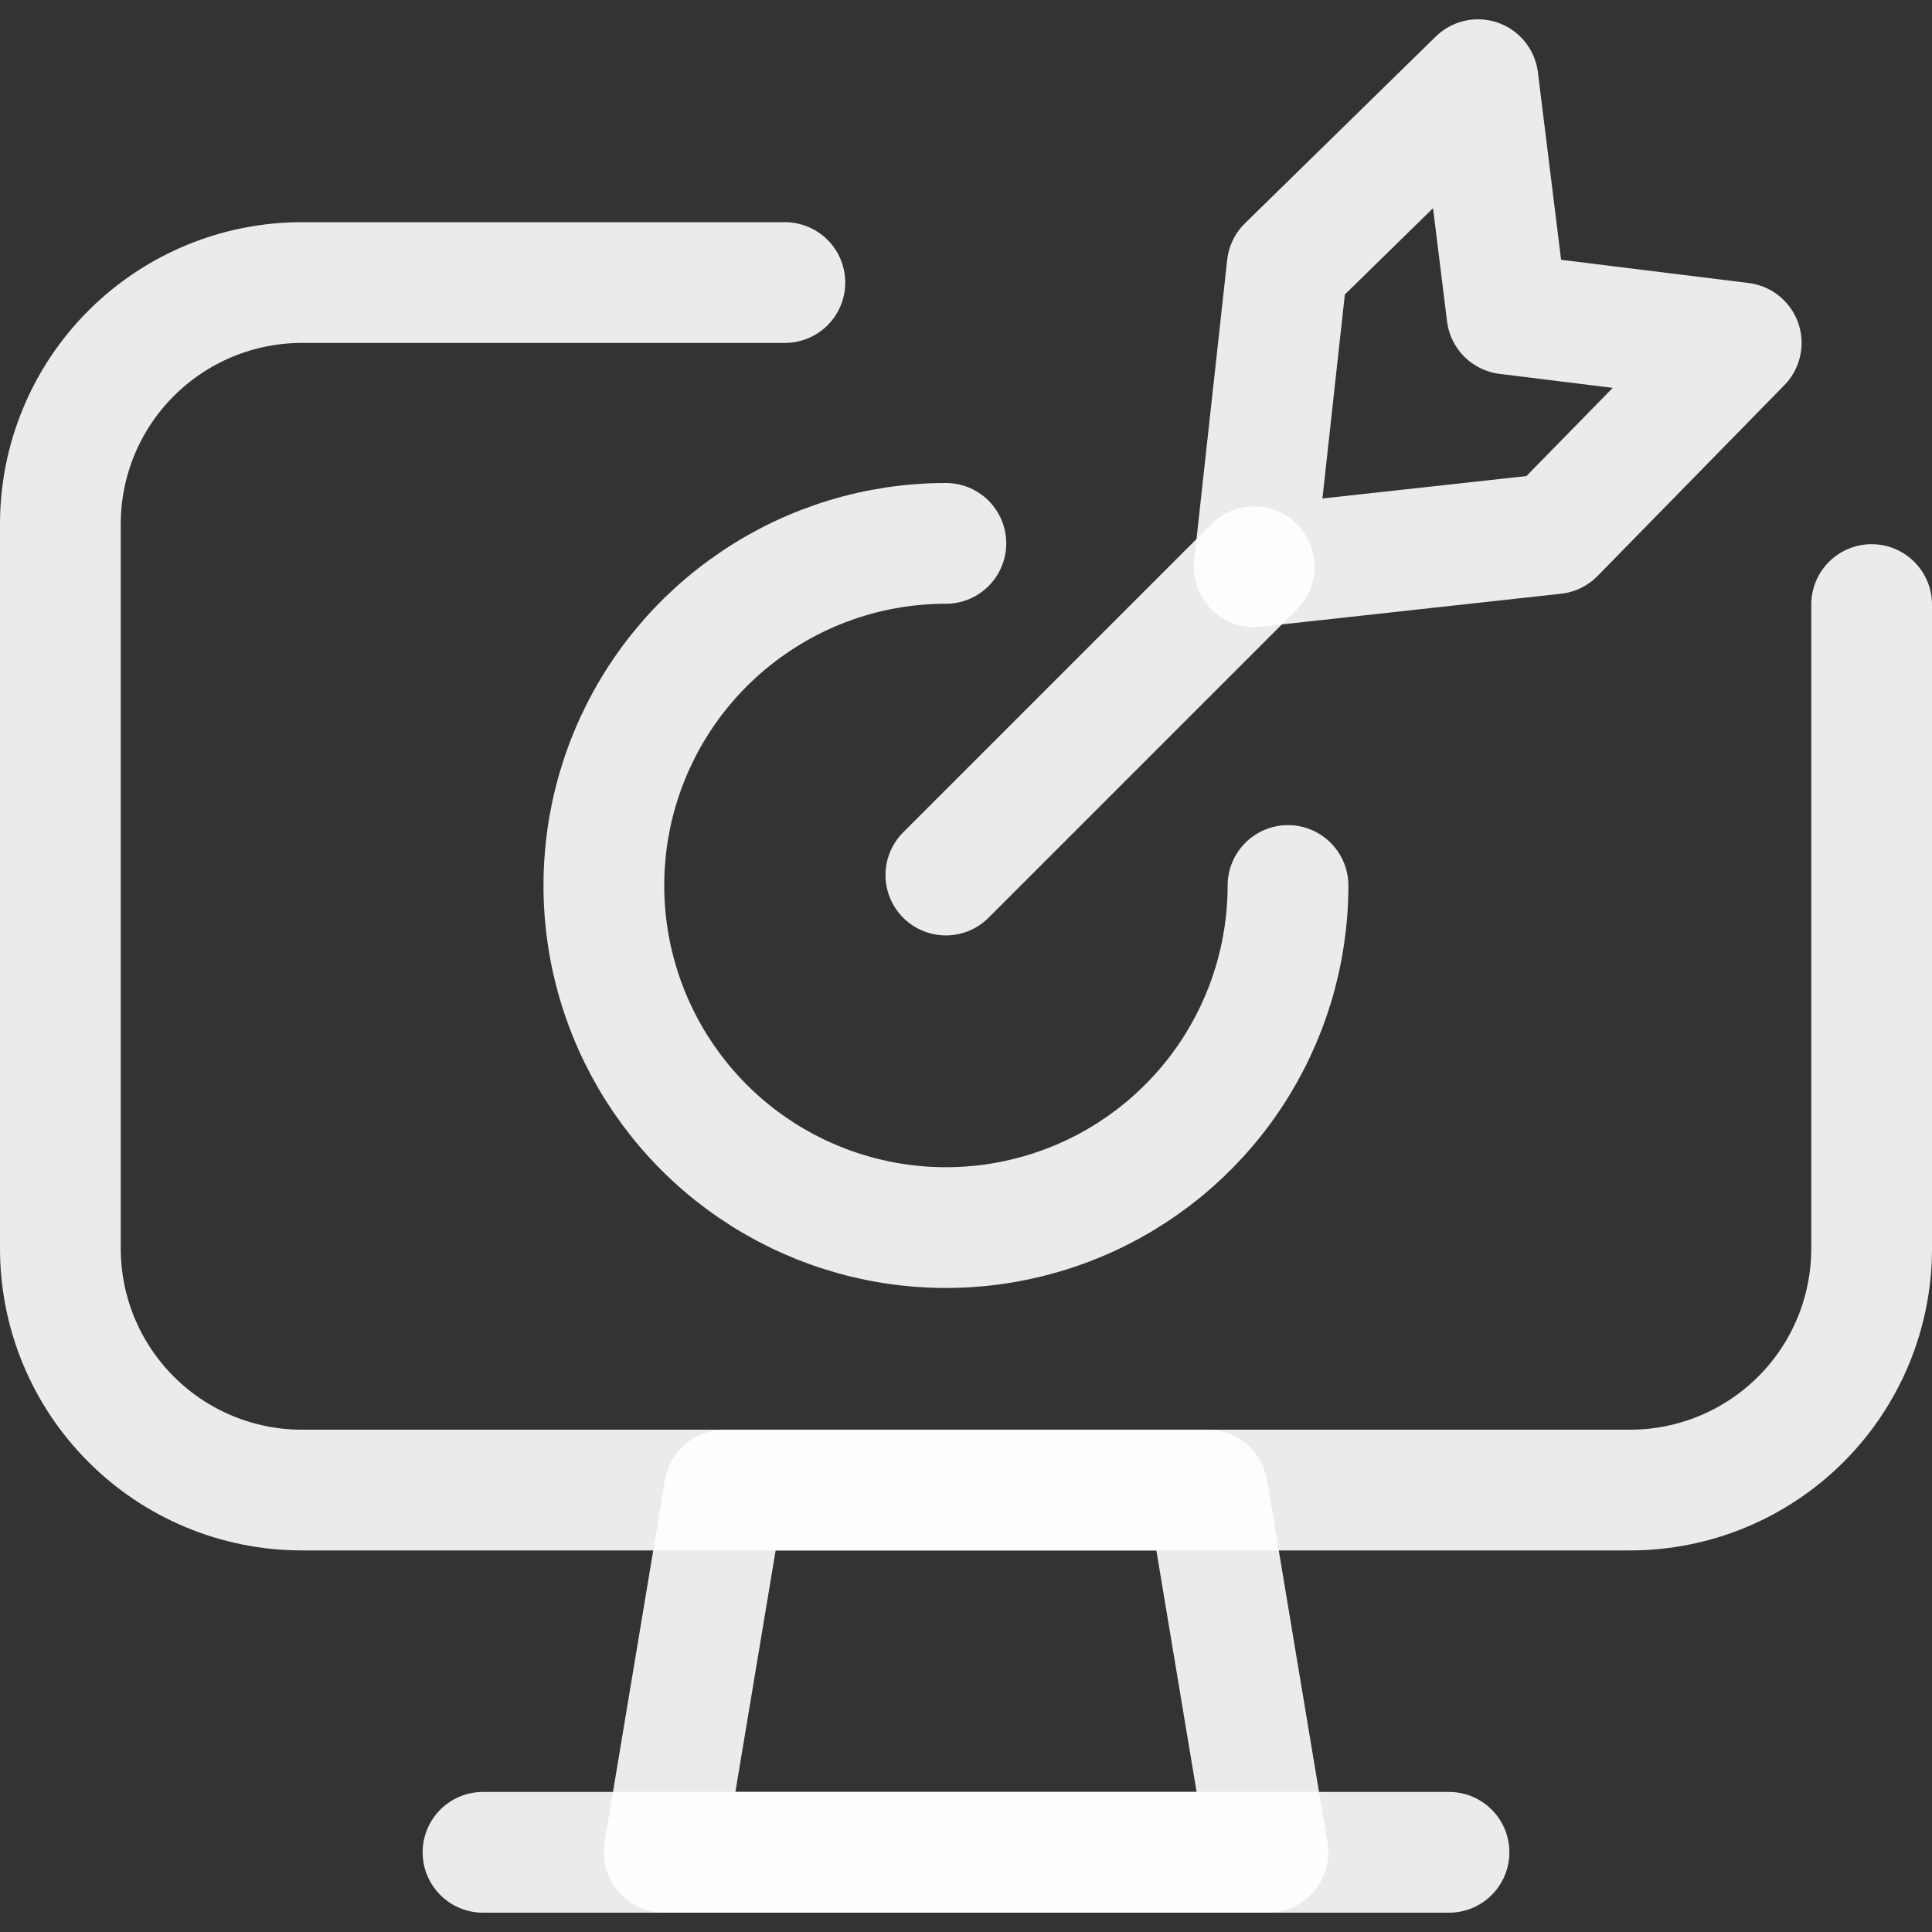 <svg xmlns="http://www.w3.org/2000/svg" fill="none" viewBox="0 0 24 24" id="Target-Center-Monitor--Streamline-Ultimate.svg" height="24" width="24"><rect x="0" y="0" width="24" height="24" fill="#333333" stroke="none"/><desc>Target Center Monitor Streamline Icon: https://streamlinehq.com</desc><path stroke="rgba(255, 255, 255, 0.9)" stroke-linecap="round" stroke-linejoin="round" d="M15.75 23.01h-7.5l0.75 -4.5h6l0.75 4.5Z" stroke-width="1.5"></path><path stroke="rgba(255, 255, 255, 0.9)" stroke-linecap="round" stroke-linejoin="round" d="M6 23.01h12" stroke-width="1.5"></path><path stroke="rgba(255, 255, 255, 0.9)" stroke-linecap="round" stroke-linejoin="round" d="M23.25 7.51V15.51c0 0.796 -0.316 1.559 -0.879 2.121 -0.563 0.563 -1.326 0.879 -2.121 0.879H3.75c-0.796 0 -1.559 -0.316 -2.121 -0.879C1.066 17.069 0.75 16.306 0.75 15.51V6.51c0 -0.796 0.316 -1.559 0.879 -2.121 0.563 -0.563 1.326 -0.879 2.121 -0.879h6" stroke-width="1.5"></path><path stroke="rgba(255, 255, 255, 0.9)" stroke-linecap="round" stroke-linejoin="round" d="m11.75 10.87 3.83 -3.83" stroke-width="1.5"></path><path stroke="rgba(255, 255, 255, 0.9)" stroke-linecap="round" stroke-linejoin="round" d="m15.58 7.04 0.41 -3.73 2.37 -2.32 0.36 2.91 2.91 0.36 -2.32 2.37 -3.73 0.41Z" stroke-width="1.5"></path><path stroke="rgba(255, 255, 255, 0.9)" stroke-linecap="round" stroke-linejoin="round" d="M16 11c0 0.841 -0.249 1.662 -0.716 2.361 -0.467 0.699 -1.131 1.244 -1.907 1.565 -0.777 0.322 -1.631 0.406 -2.455 0.242 -0.825 -0.164 -1.582 -0.569 -2.176 -1.163 -0.594 -0.594 -0.999 -1.352 -1.163 -2.176 -0.164 -0.824 -0.08 -1.679 0.242 -2.455 0.322 -0.777 0.866 -1.44 1.565 -1.907C10.088 6.999 10.909 6.75 11.75 6.75" stroke-width="1.5"></path></svg>